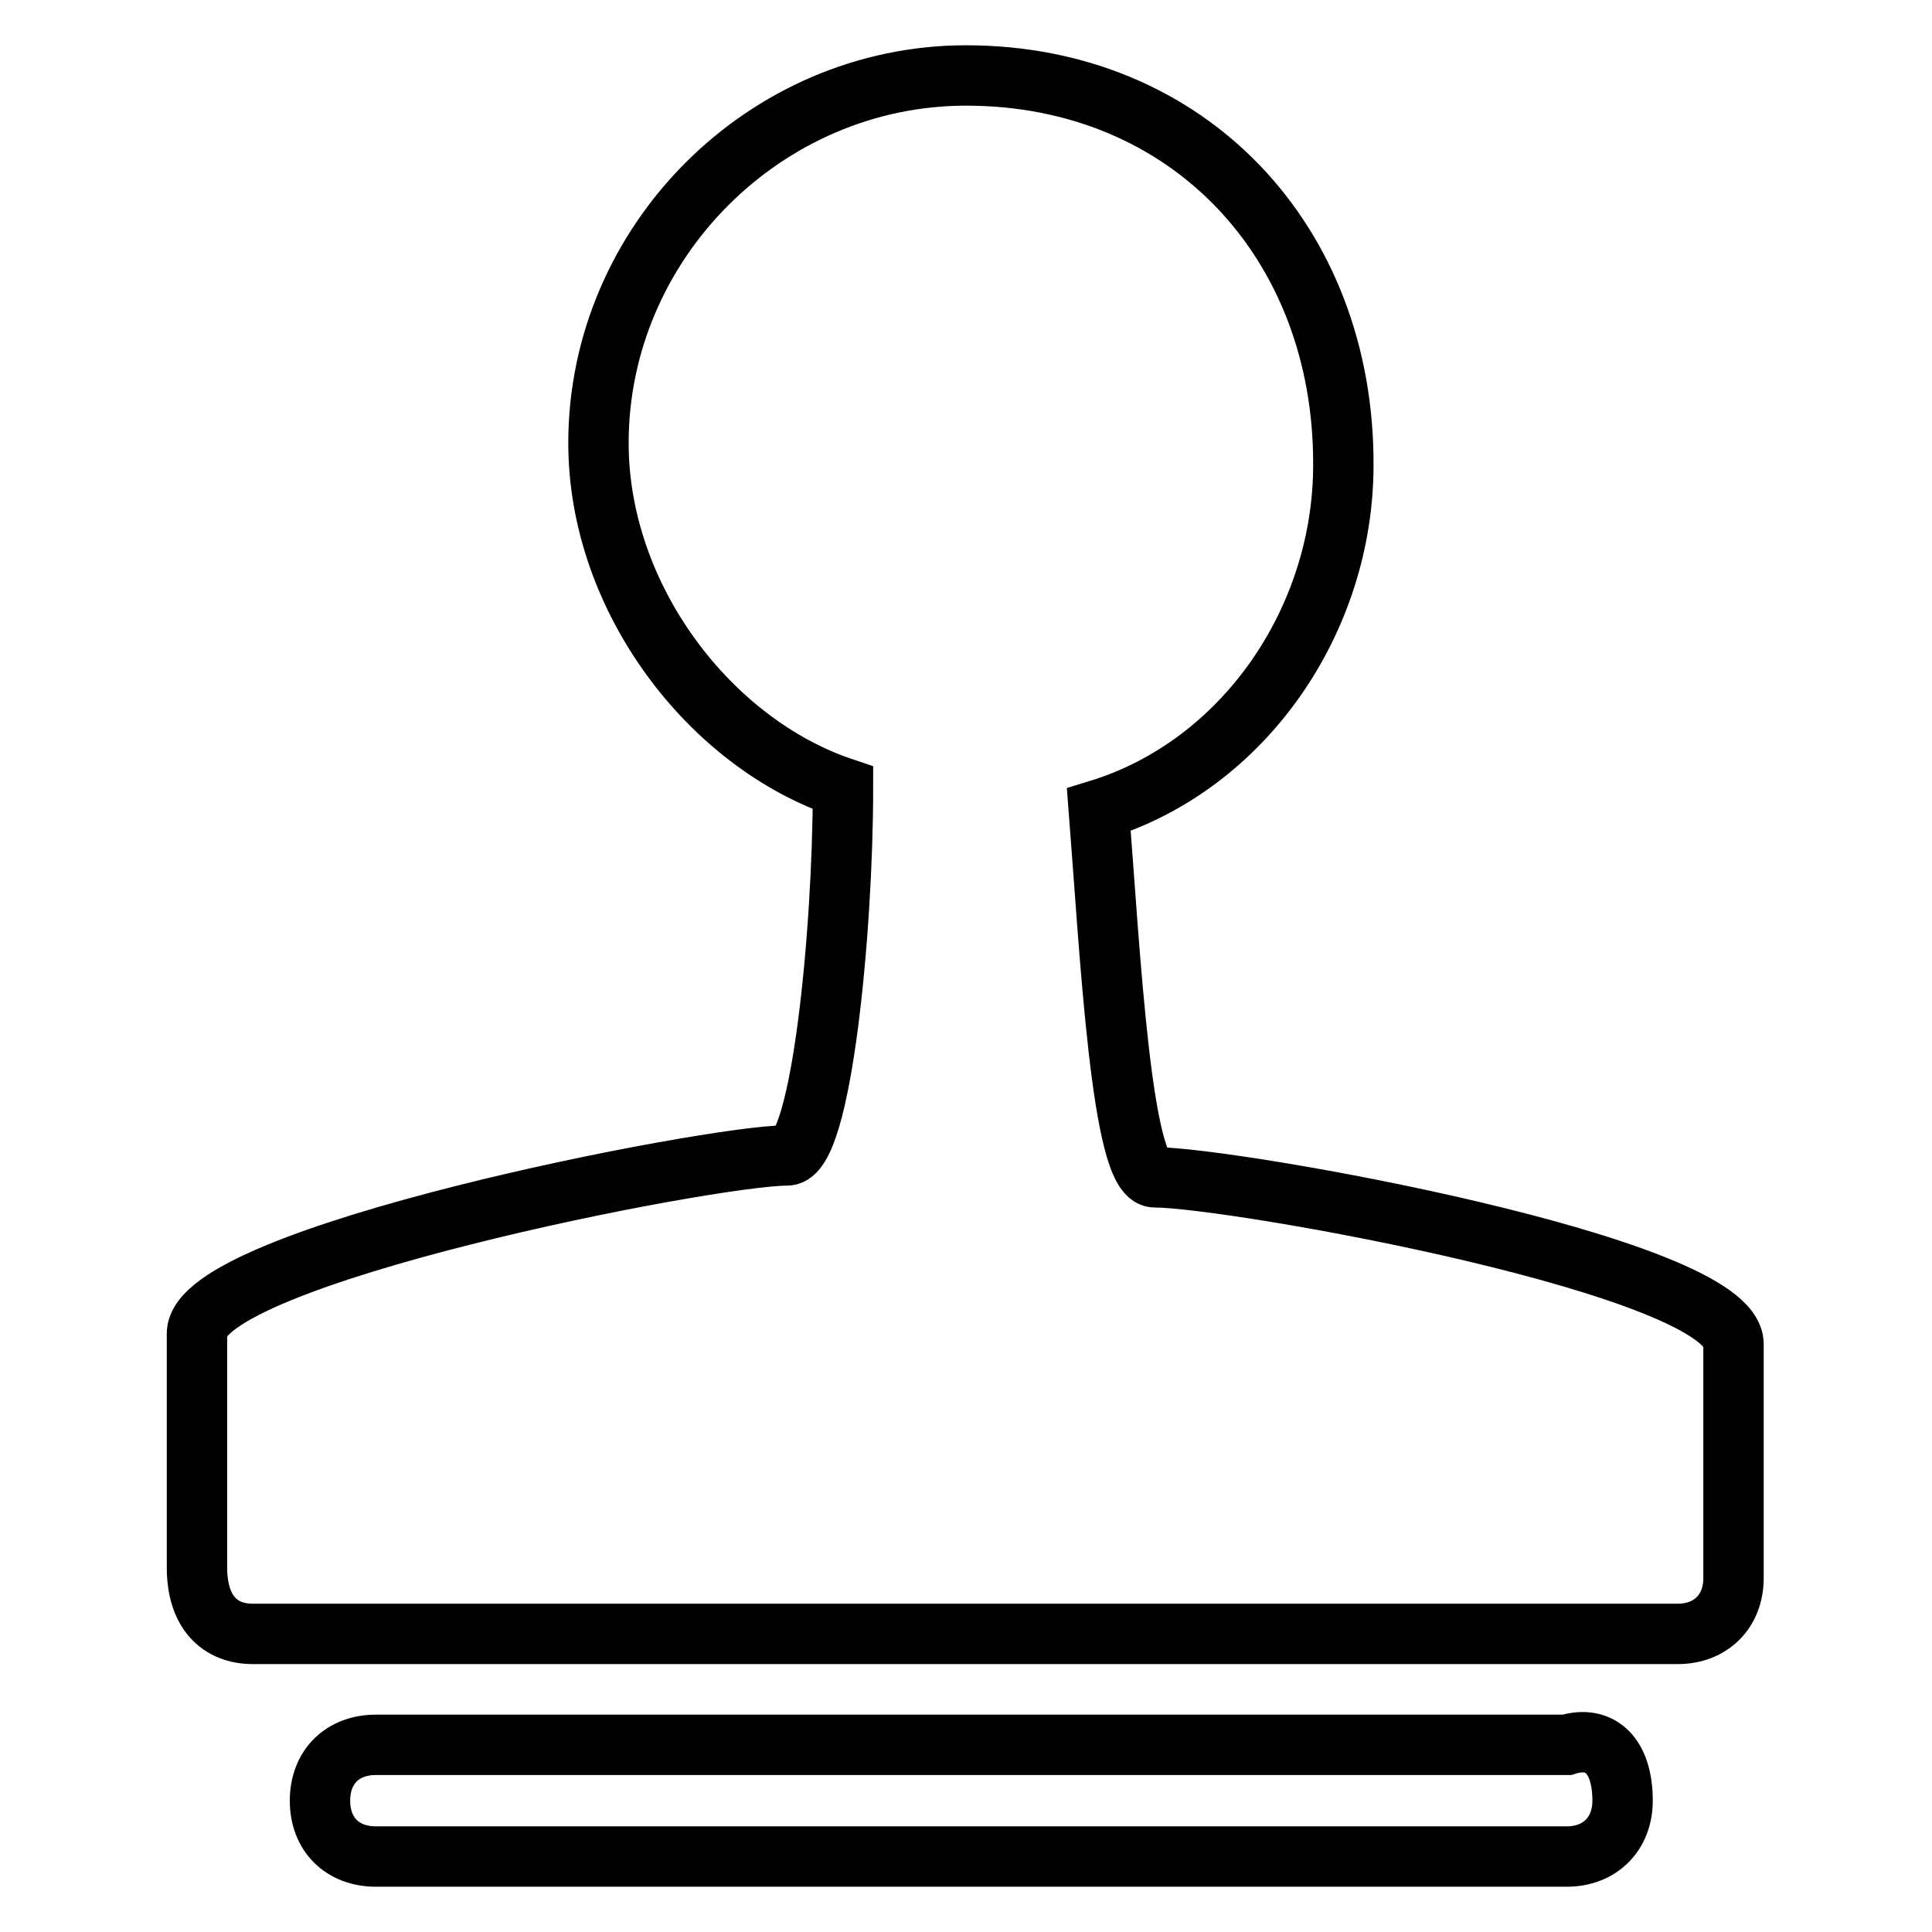 <?xml version="1.0" encoding="utf-8"?>
<!-- Svg Vector Icons : http://www.onlinewebfonts.com/icon -->
<!DOCTYPE svg PUBLIC "-//W3C//DTD SVG 1.1//EN" "http://www.w3.org/Graphics/SVG/1.1/DTD/svg11.dtd">
<svg version="1.1" xmlns="http://www.w3.org/2000/svg" xmlns:xlink="http://www.w3.org/1999/xlink" x="0px" y="0px" viewBox="0 0 256 256" enable-background="new 0 0 256 256" xml:space="preserve">
<g> <path stroke-width="8" fill-opacity="0" stroke="#000000"  d="M215,238.6c0,4.4-3,7.4-7.4,7.4H49.8c-4.4,0-7.4-2.9-7.4-7.4s3-7.4,7.4-7.4h157.8 C212.1,229.8,215,232.7,215,238.6z M128,10c-26.6,0-48.7,22.1-48.7,48.7c0,20.6,14.8,39.8,32.4,45.7c0,19.2-2.9,48.7-7.4,48.7 c-10.3,0-78.2,13.3-78.2,23.6v31c0,5.9,3,8.8,7.4,8.8h188.8c4.4,0,7.4-3,7.4-7.4v-31c0-10.3-66.4-22.1-76.7-22.1 c-4.4,0-5.9-29.5-7.4-48.7c19.2-5.9,32.4-25.1,32.4-45.7C178.1,32.1,157.5,10,128,10z"/></g>
</svg>